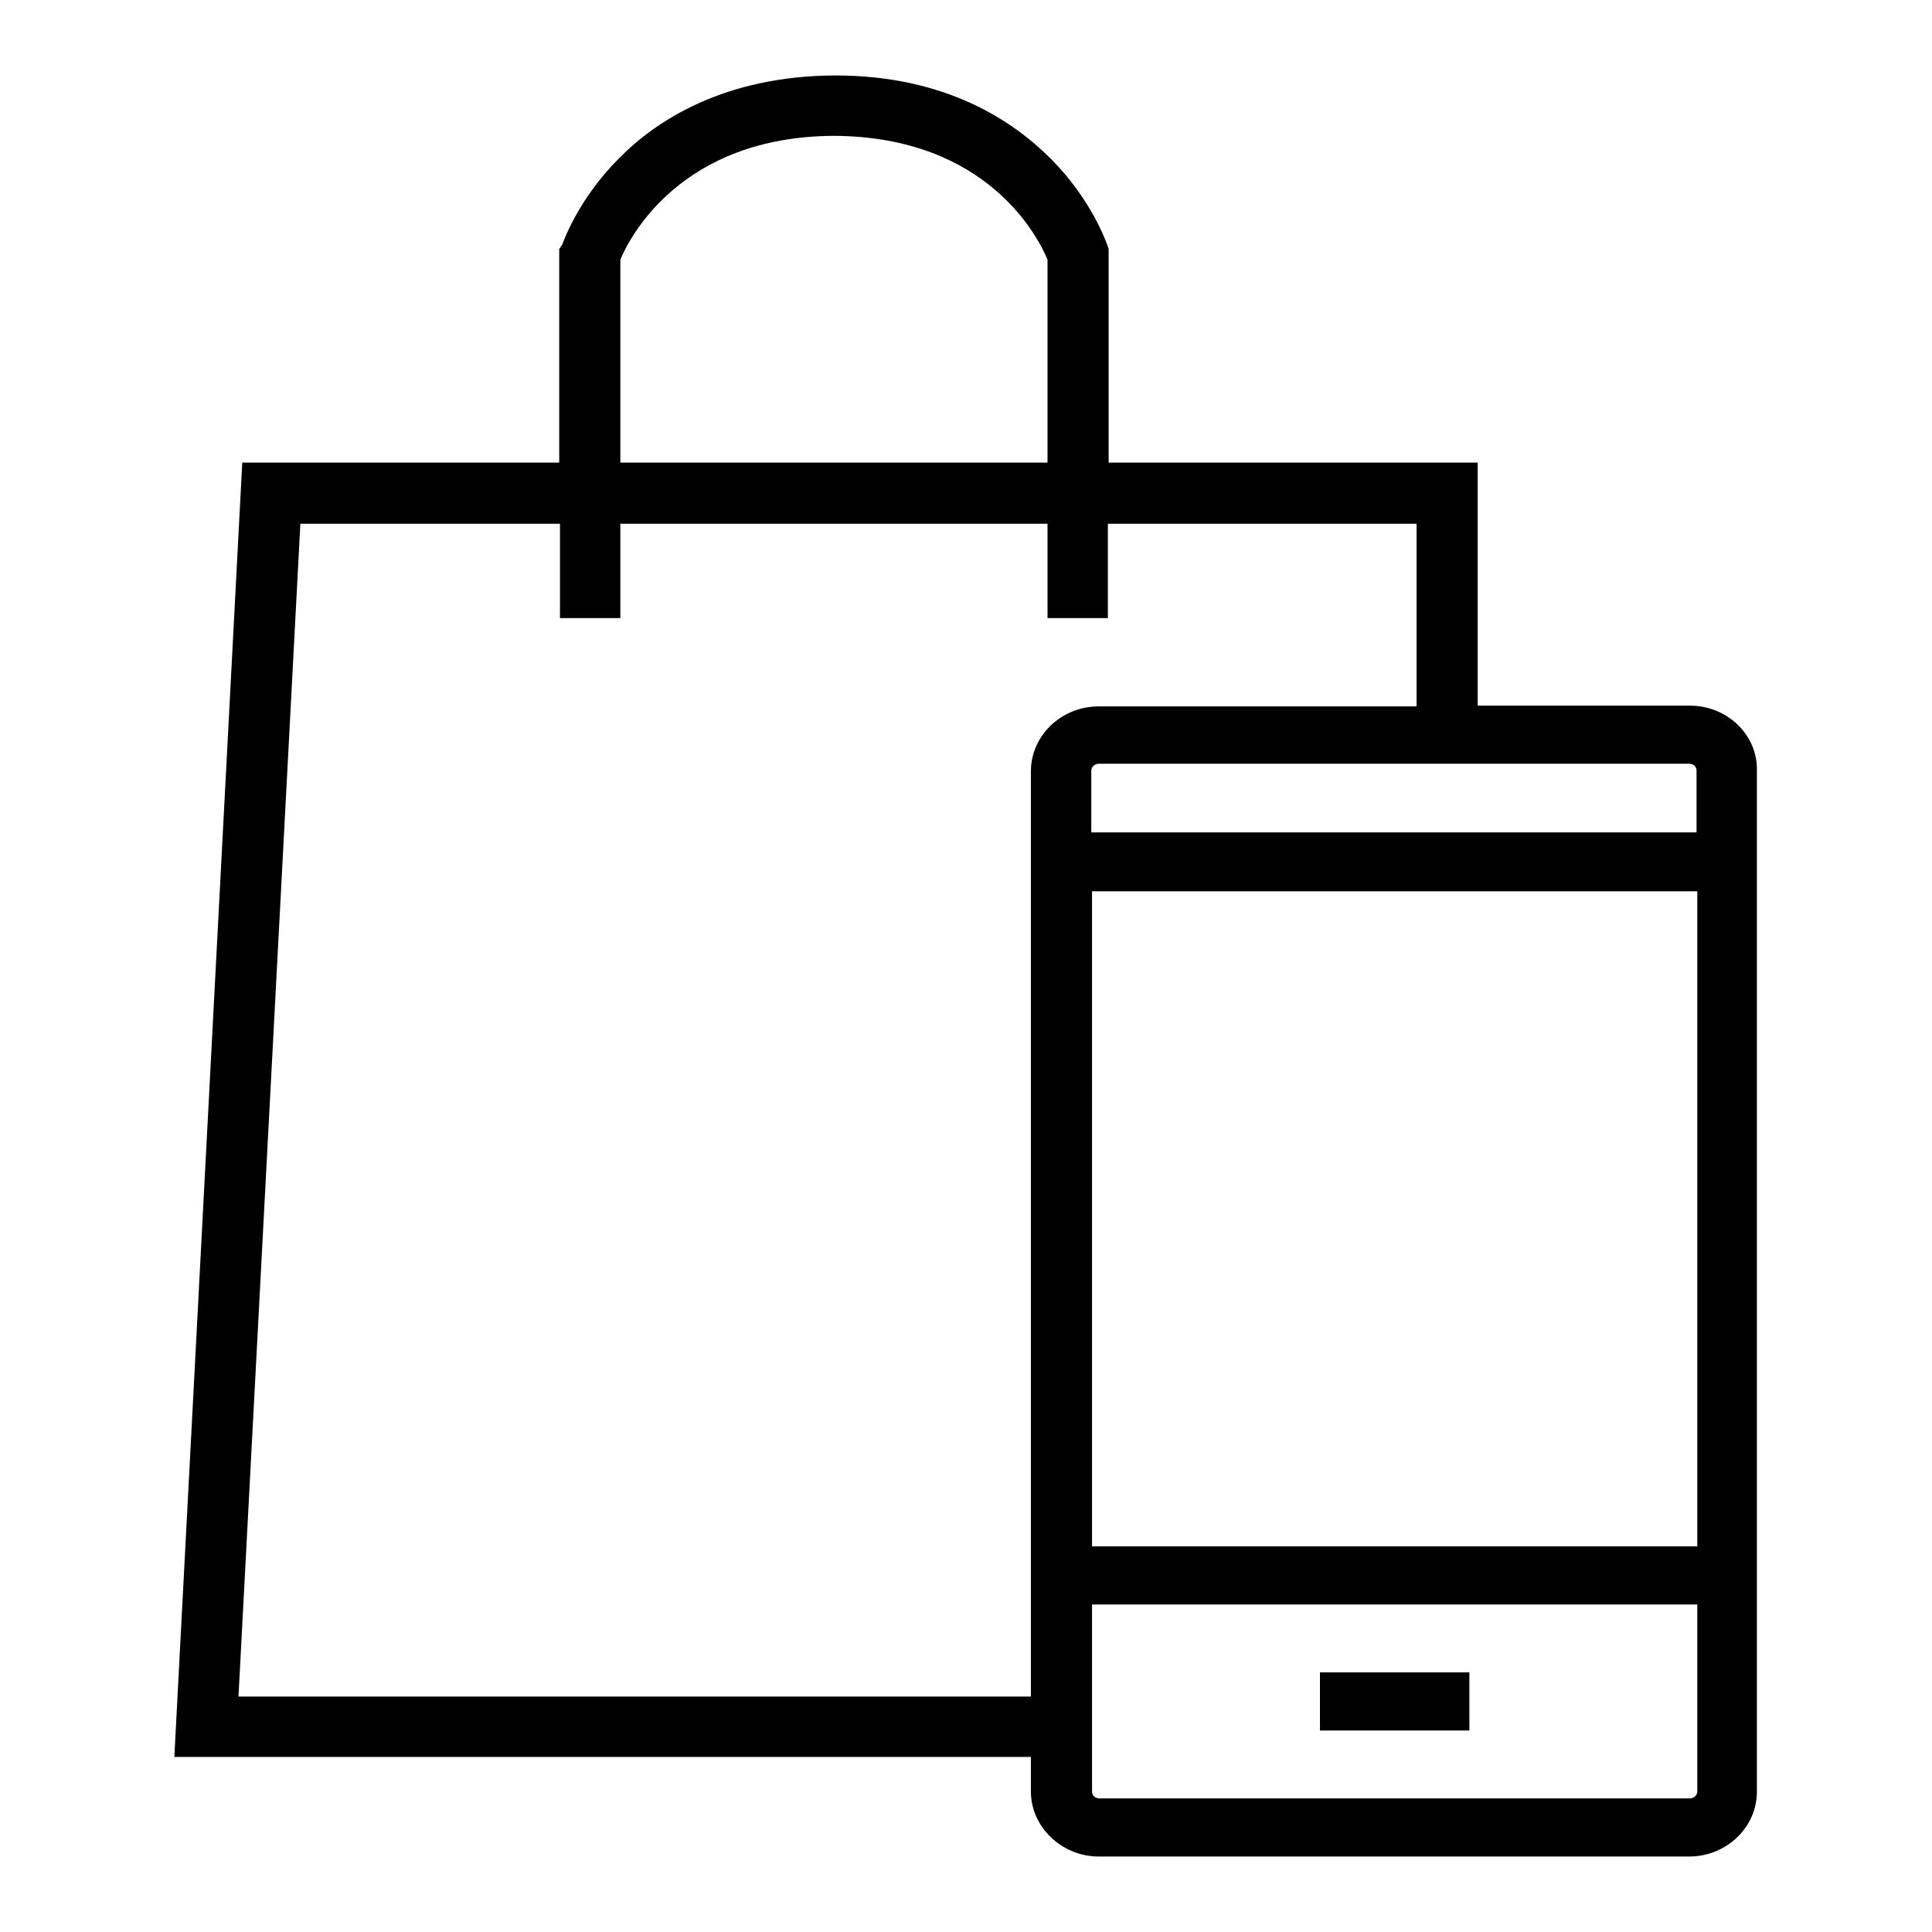 <?xml version="1.0" encoding="utf-8"?>
<!-- Svg Vector Icons : http://www.onlinewebfonts.com/icon -->
<!DOCTYPE svg PUBLIC "-//W3C//DTD SVG 1.1//EN" "http://www.w3.org/Graphics/SVG/1.1/DTD/svg11.dtd">
<svg version="1.1" xmlns="http://www.w3.org/2000/svg" xmlns:xlink="http://www.w3.org/1999/xlink" x="0px" y="0px" viewBox="0 0 256 256" enable-background="new 0 0 256 256" xml:space="preserve">
<g> <path fill="#000000" d="M223.9,93.5h-28.1V61.3h-48.9V33l-0.2-0.6c-0.1-0.2-2-5.9-7.5-11.4c-5-5-13.9-11-28.5-11v0c0,0-0.1,0-0.1,0 c0,0-0.1,0-0.1,0v0c-14.6,0.1-23.6,6-28.5,11c-5.5,5.5-7.4,11.2-7.5,11.4L74.1,33v28.3h-42l-9,171.5h113.5v4.6c0,4.7,4.1,8.6,9,8.6 h78.2c5,0,9-3.9,9-8.6V102.1C232.9,97.4,228.9,93.5,223.9,93.5z M224.9,212.6v24.8c0,0.5-0.5,0.9-1,0.9h-78.2c-0.6,0-1-0.4-1-0.9 v-24.8H224.9z M224.9,118.1v86.8h-80.2v-86.8H224.9z M144.6,110.3v-8.2c0-0.5,0.5-0.9,1-0.9h78.2c0.6,0,1,0.4,1,0.9v8.2H144.6z  M82.2,34.4c1.2-2.9,8-16.3,28.3-16.4c20.4,0.1,27.1,13.5,28.3,16.4v26.9H82.2V34.4z M31.6,224.8l8.2-155.4h34.4v12.5h8V69.4h56.6 v12.5h8V69.4h40.9v24.2h-42.1c-5,0-9,3.9-9,8.6v122.6H31.6z M174.9,221.6h19.8v7.7h-19.8V221.6z"/></g>
</svg>